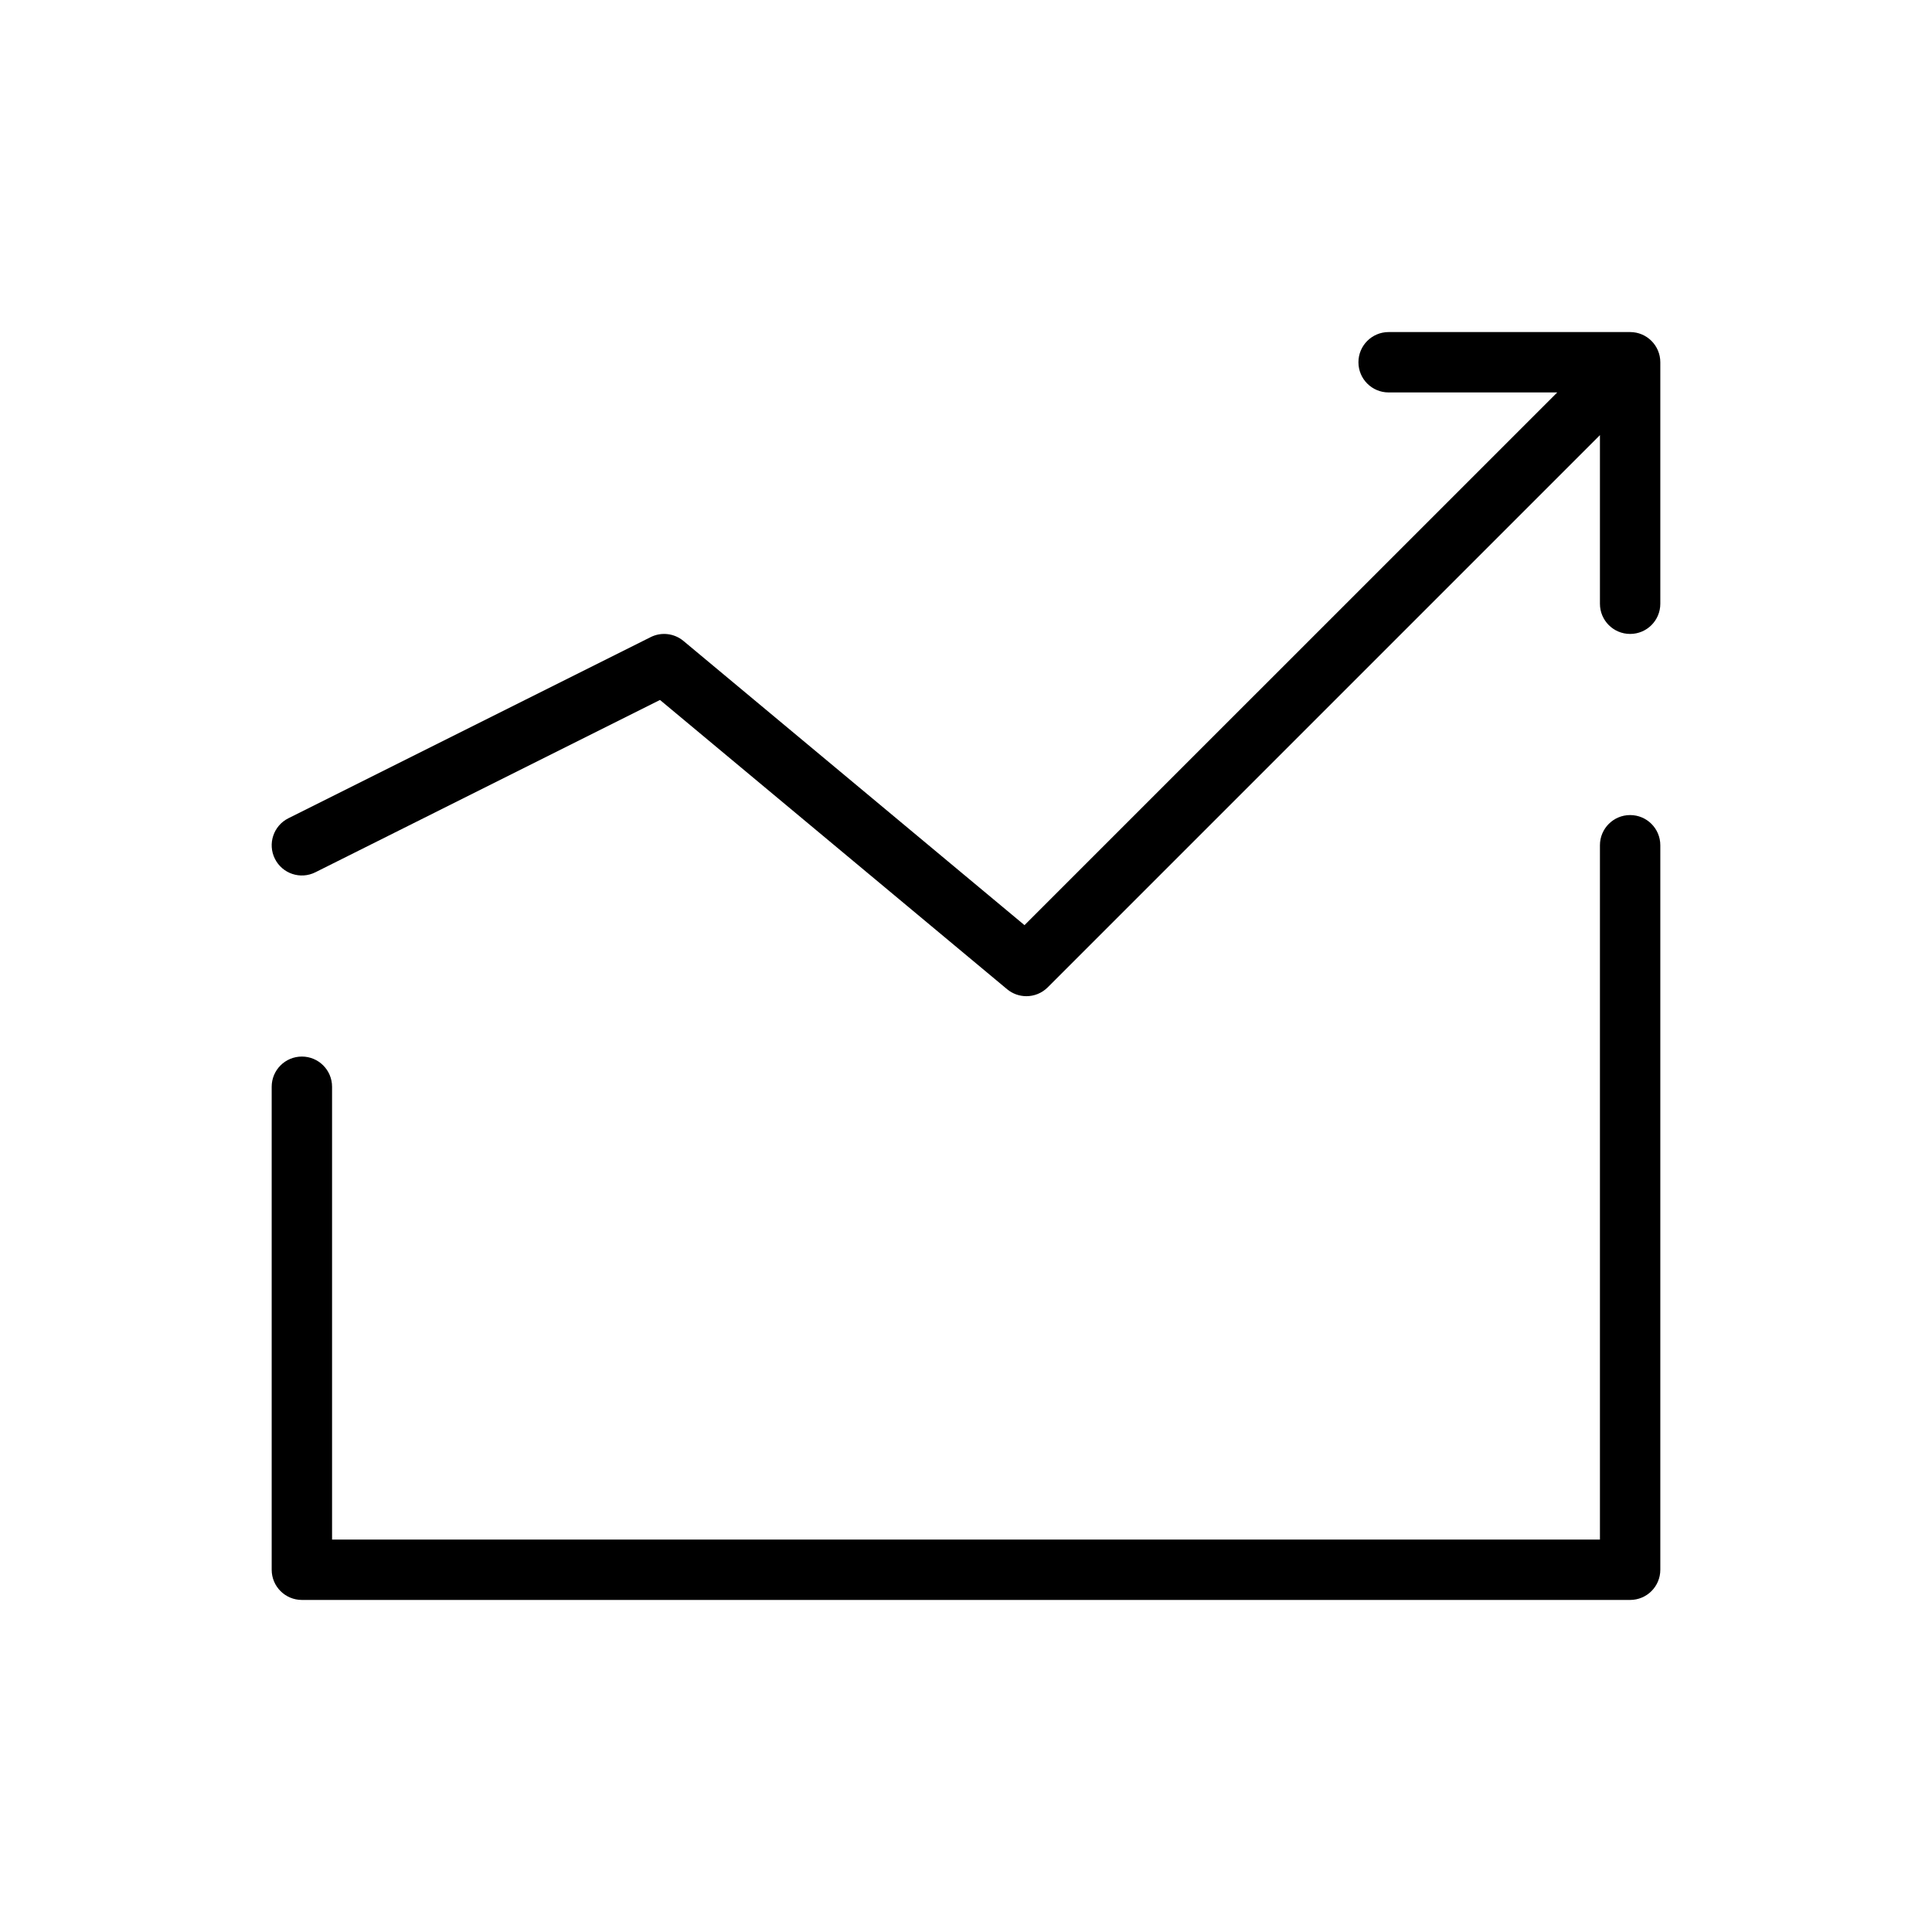 <svg xmlns:x="http://ns.adobe.com/Extensibility/1.0/" xmlns:i="http://ns.adobe.com/AdobeIllustrator/10.0/" xmlns:graph="http://ns.adobe.com/Graphs/1.0/" xmlns="http://www.w3.org/2000/svg" xmlns:xlink="http://www.w3.org/1999/xlink" version="1.1" x="0px" y="0px" viewBox="0 0 64 64" enable-background="new 0 0 64 64" xml:space="preserve" width="64px" height="64px"><g><g><path d="M54,27c-0.553,0-1,0.448-1,1v23H11V36c0-0.553-0.448-1-1-1s-1,0.447-1,1v16c0,0.553,0.448,1,1,1h44c0.553,0,1-0.447,1-1    V28C55,27.448,54.553,27,54,27z"/><path d="M54,11h-8c-0.553,0-1,0.448-1,1s0.447,1,1,1h5.586L33.938,30.647L22.64,21.232c-0.306-0.255-0.733-0.304-1.087-0.126    l-12,6c-0.494,0.247-0.694,0.848-0.447,1.342c0.247,0.494,0.846,0.696,1.342,0.447l11.415-5.708l11.497,9.581    C33.546,32.923,33.773,33,34,33c0.257,0,0.513-0.099,0.707-0.293L53,14.414V20c0,0.552,0.447,1,1,1s1-0.448,1-1v-8    C55,11.448,54.553,11,54,11z"/></g></g></svg>